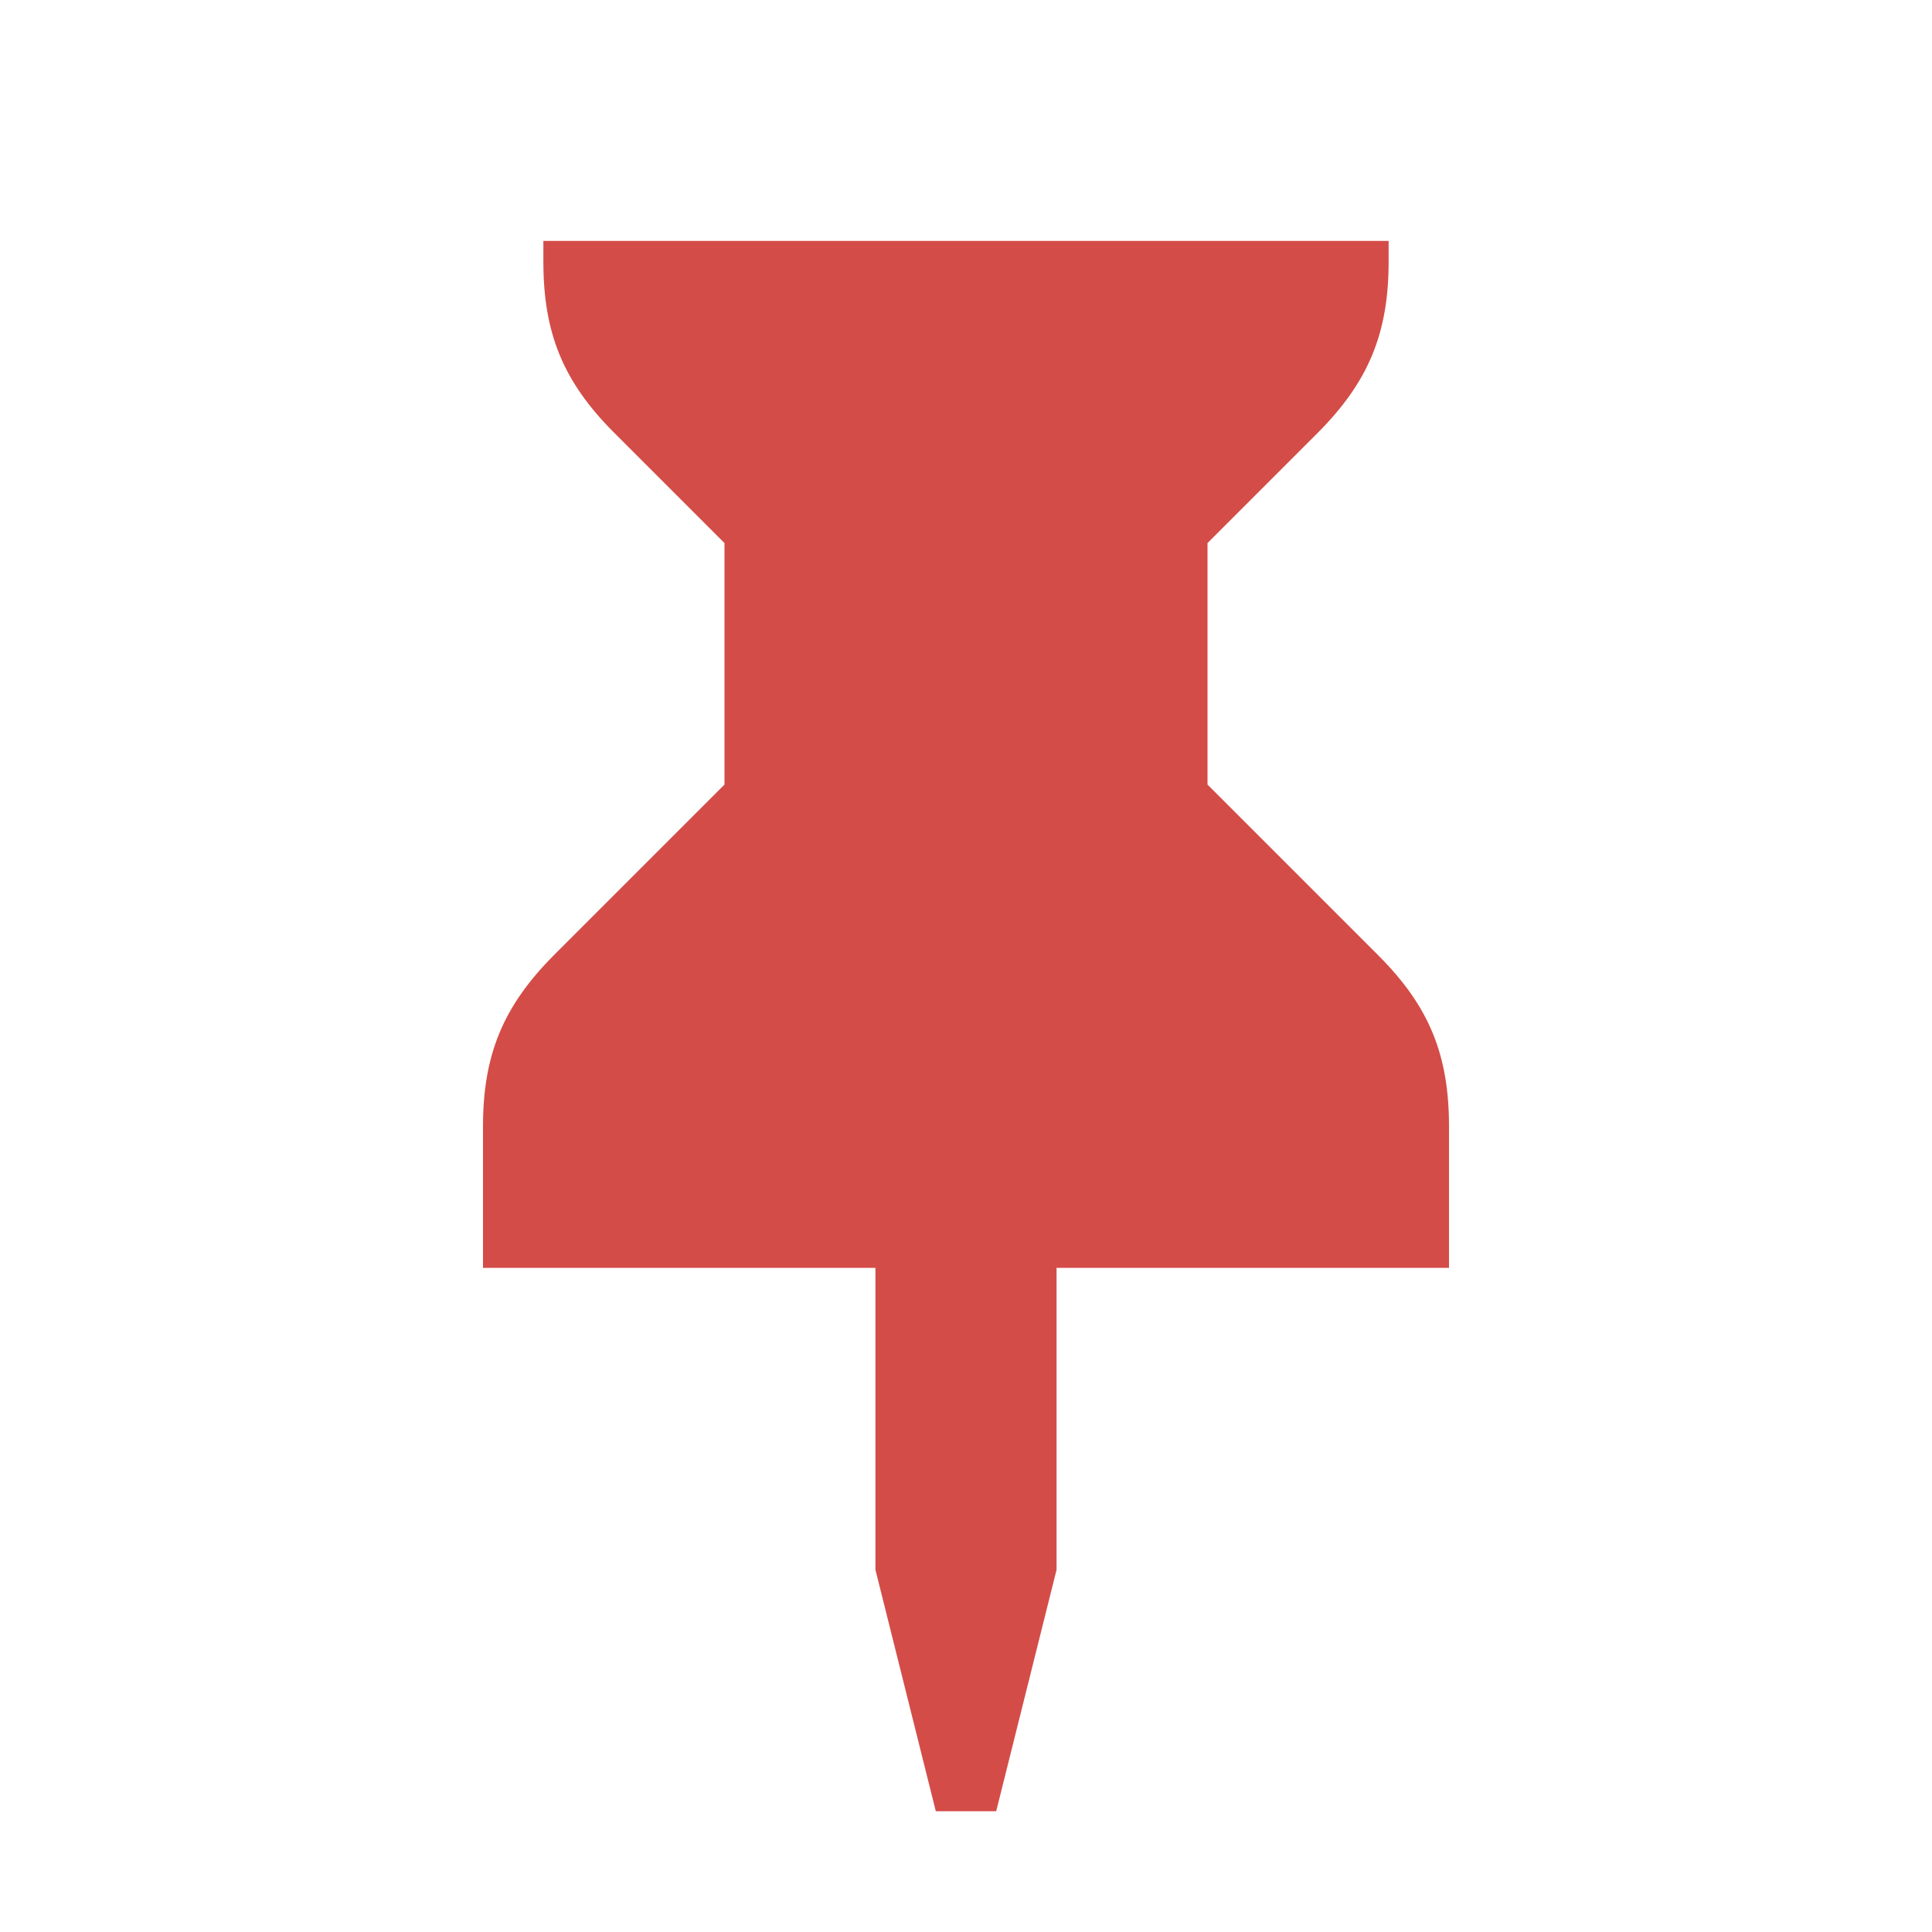 <svg xmlns="http://www.w3.org/2000/svg"  viewBox="0 0 64 64"><defs fill="#D44C47" /><path  d="m48,42h-13v10l-2,8h-2l-2-8v-10h-13v-4.69c0-2.37.67-3.98,2.34-5.66l5.66-5.66v-8l-3.66-3.66c-1.68-1.68-2.34-3.29-2.34-5.66v-.69h28v.69c0,2.37-.67,3.98-2.34,5.66l-3.66,3.66v8l5.66,5.66c1.68,1.68,2.34,3.29,2.34,5.66v4.69Z" fill="#D44C47" /></svg>